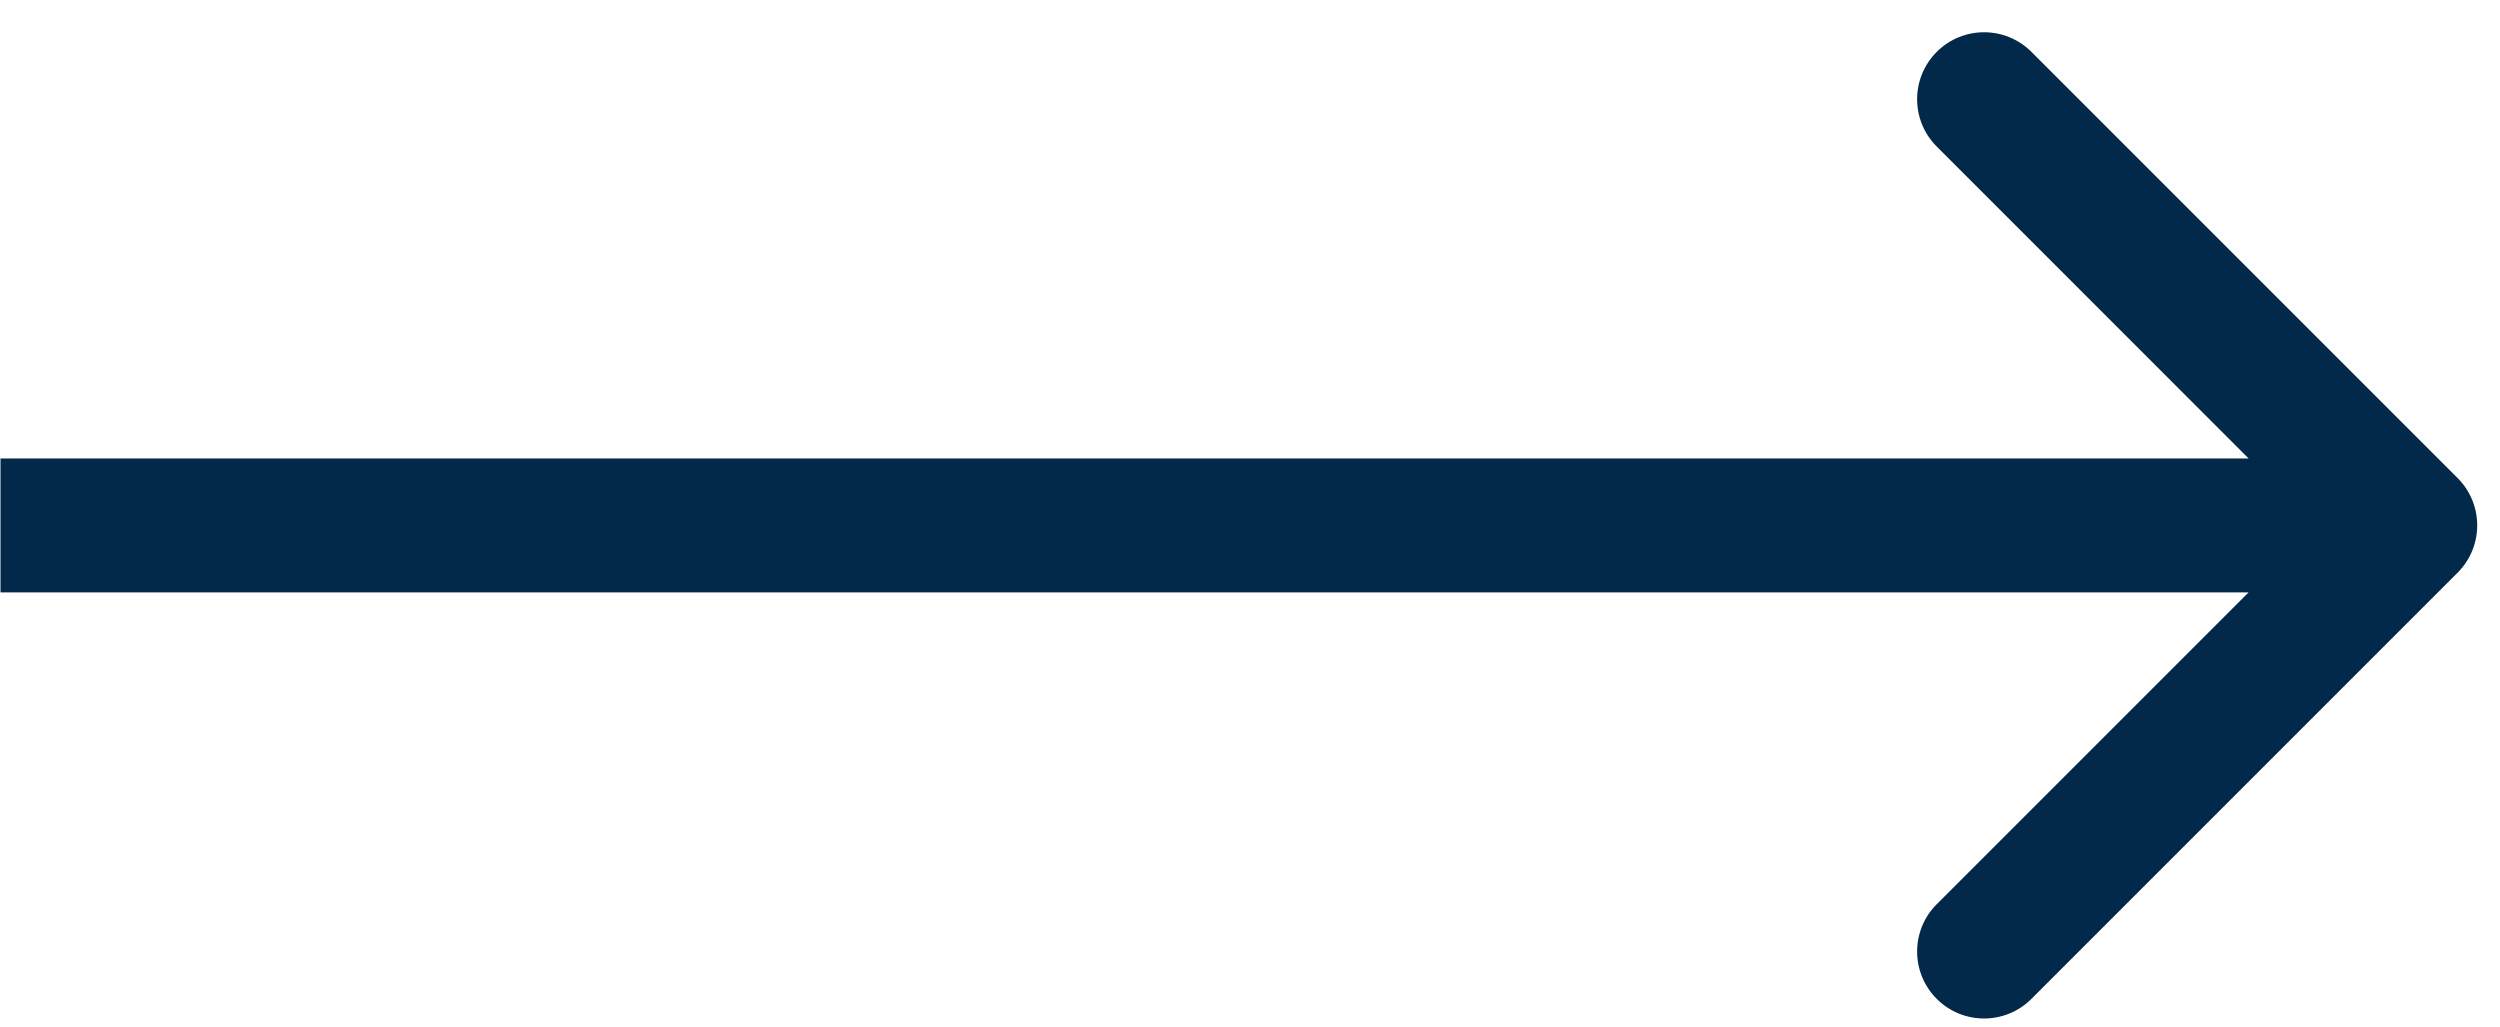 <svg width="56" height="23" viewBox="0 0 56 23" fill="none" xmlns="http://www.w3.org/2000/svg">
<path d="M55.05 12.829C55.636 12.243 55.636 11.294 55.05 10.708L45.504 1.162C44.918 0.576 43.968 0.576 43.383 1.162C42.797 1.748 42.797 2.697 43.383 3.283L51.868 11.769L43.383 20.254C42.797 20.84 42.797 21.789 43.383 22.375C43.968 22.961 44.918 22.961 45.504 22.375L55.05 12.829ZM0.011 11.769V13.269H53.989V11.769V10.269H0.011V11.769Z" fill="#03294A"/>
</svg>
